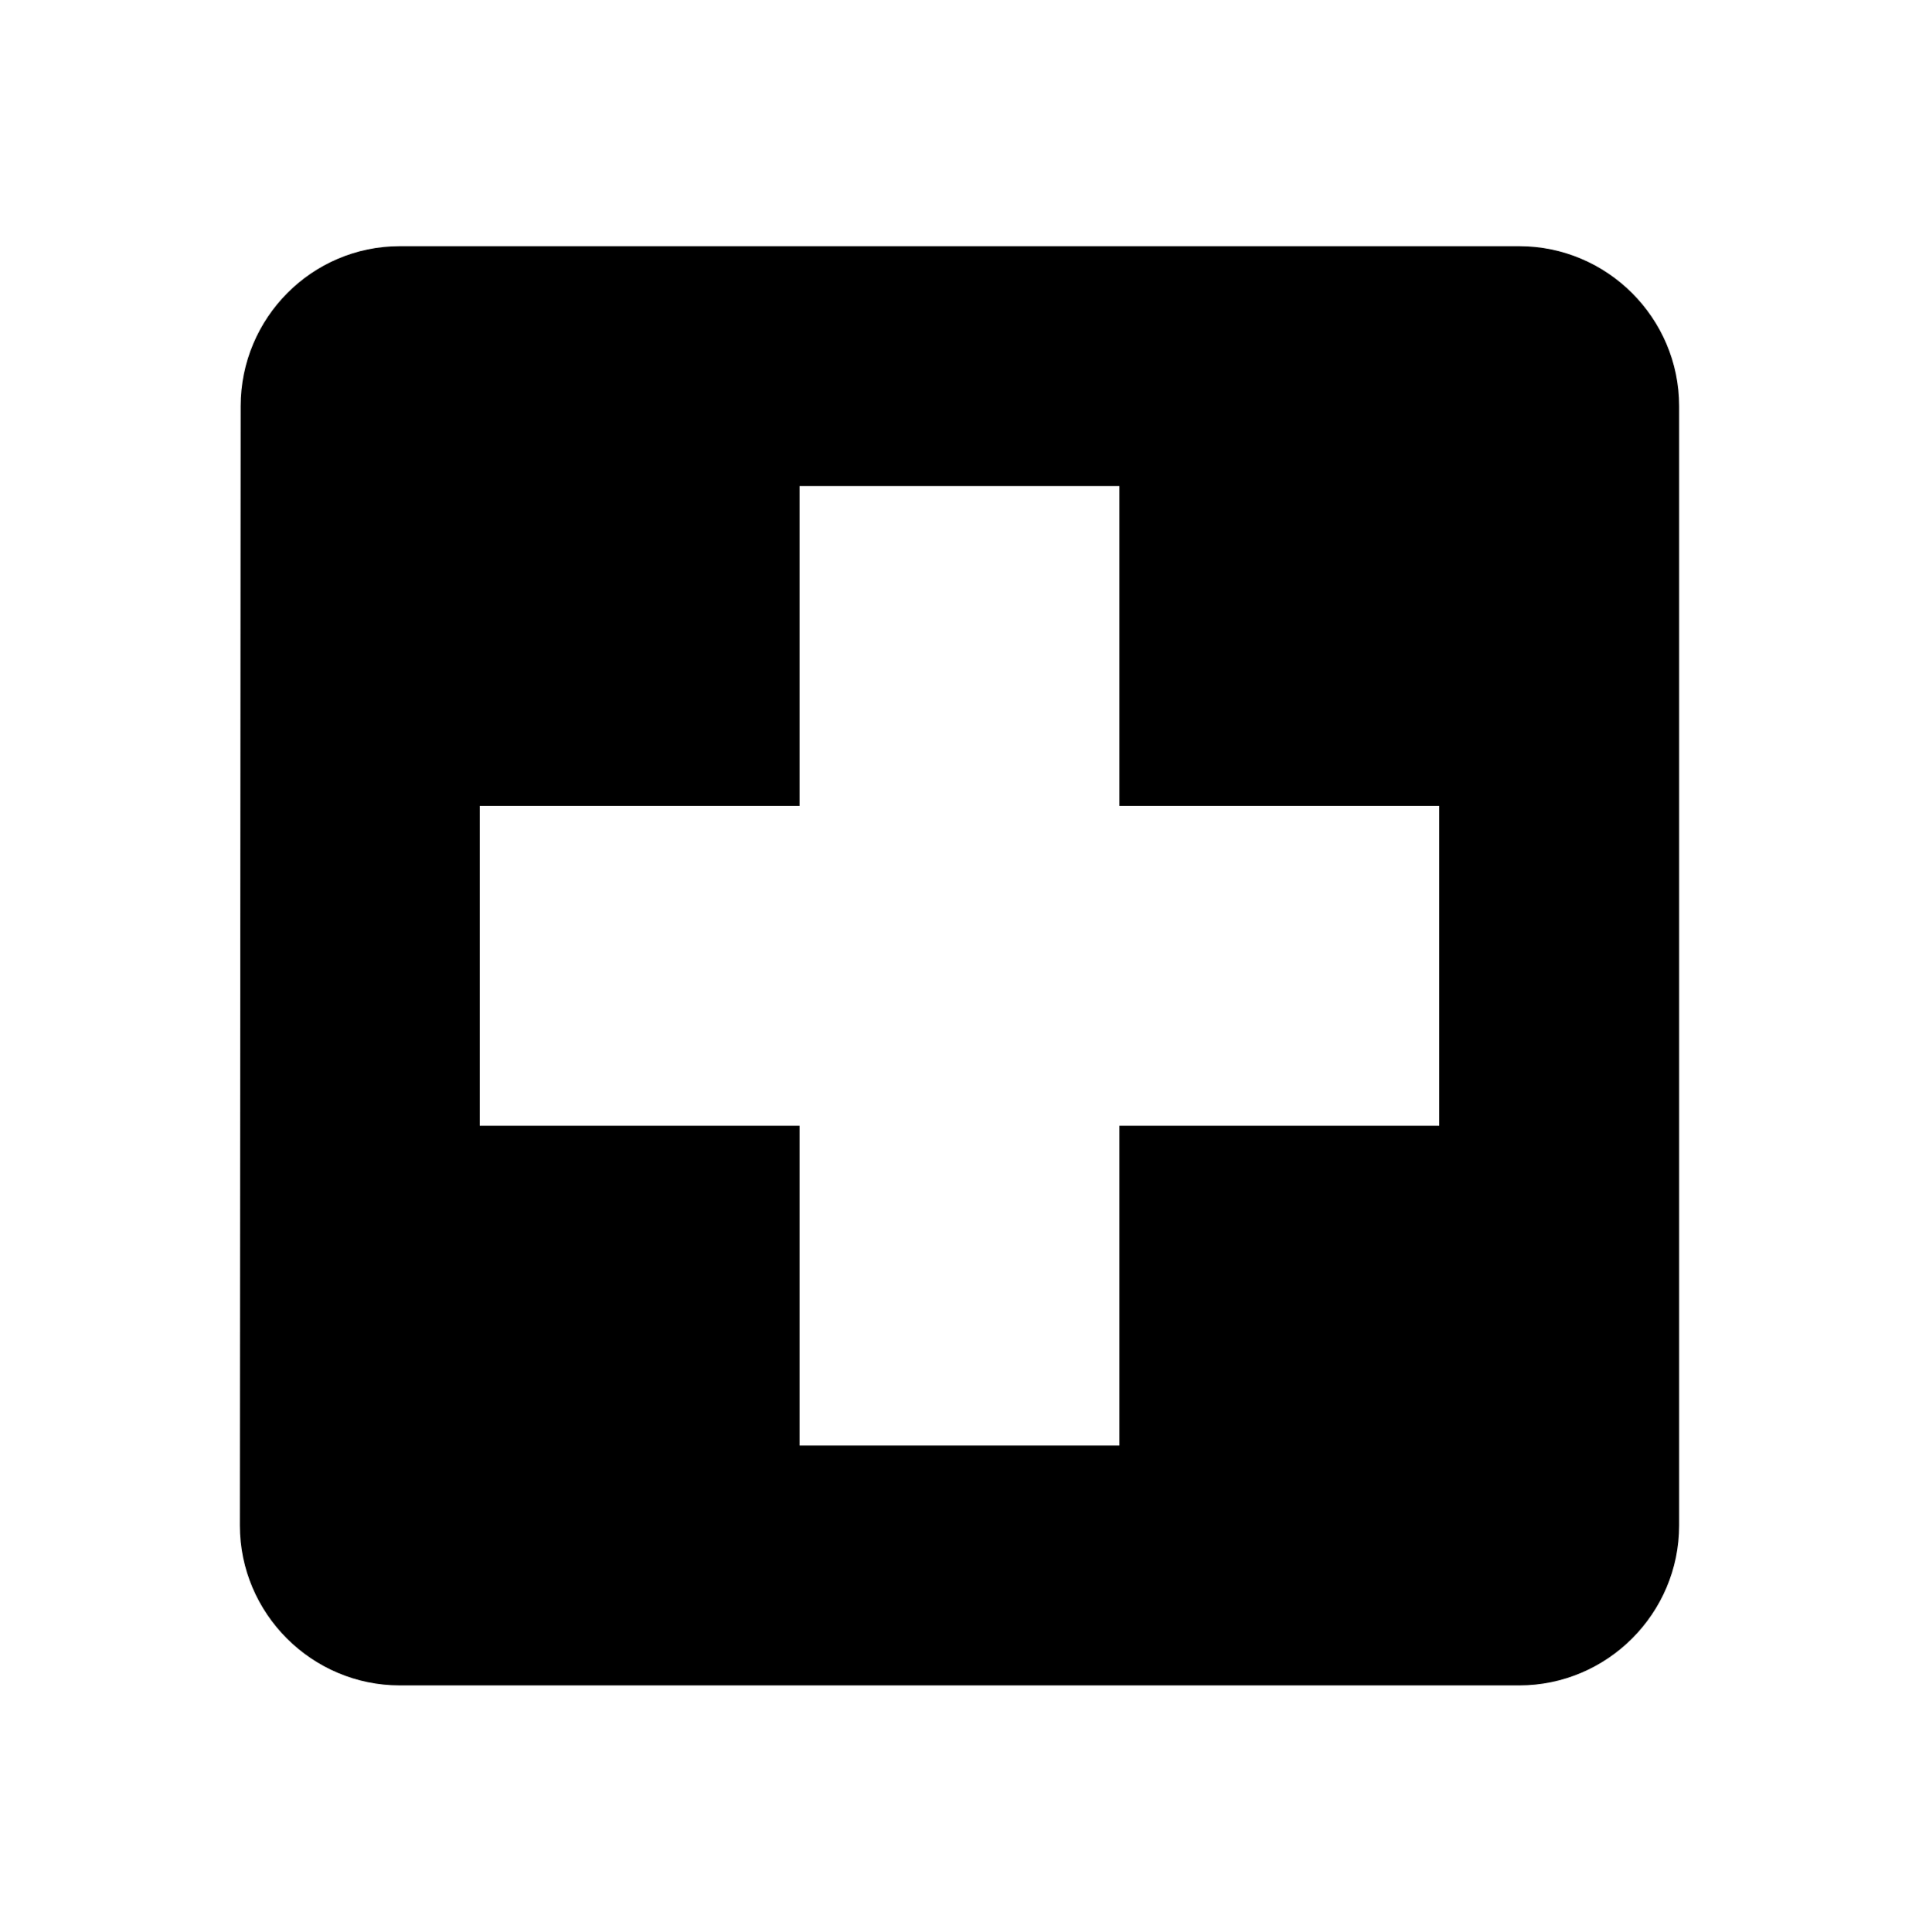 <?xml version="1.0" encoding="utf-8"?>
<svg xmlns="http://www.w3.org/2000/svg" width="150" height="151" viewBox="0 0 150 151" fill="none">
<path d="M118.75 19.244H31.25C24.375 19.244 18.812 24.869 18.812 31.744L18.75 119.245C18.75 126.12 24.375 131.745 31.25 131.745H118.75C125.625 131.745 131.25 126.12 131.25 119.245V31.744C131.25 24.869 125.625 19.244 118.75 19.244ZM112.5 87.995H87.5V112.995H62.5V87.995H37.5V62.995H62.5V37.995H87.5V62.995H112.5V87.995Z" fill="black"/>
</svg>